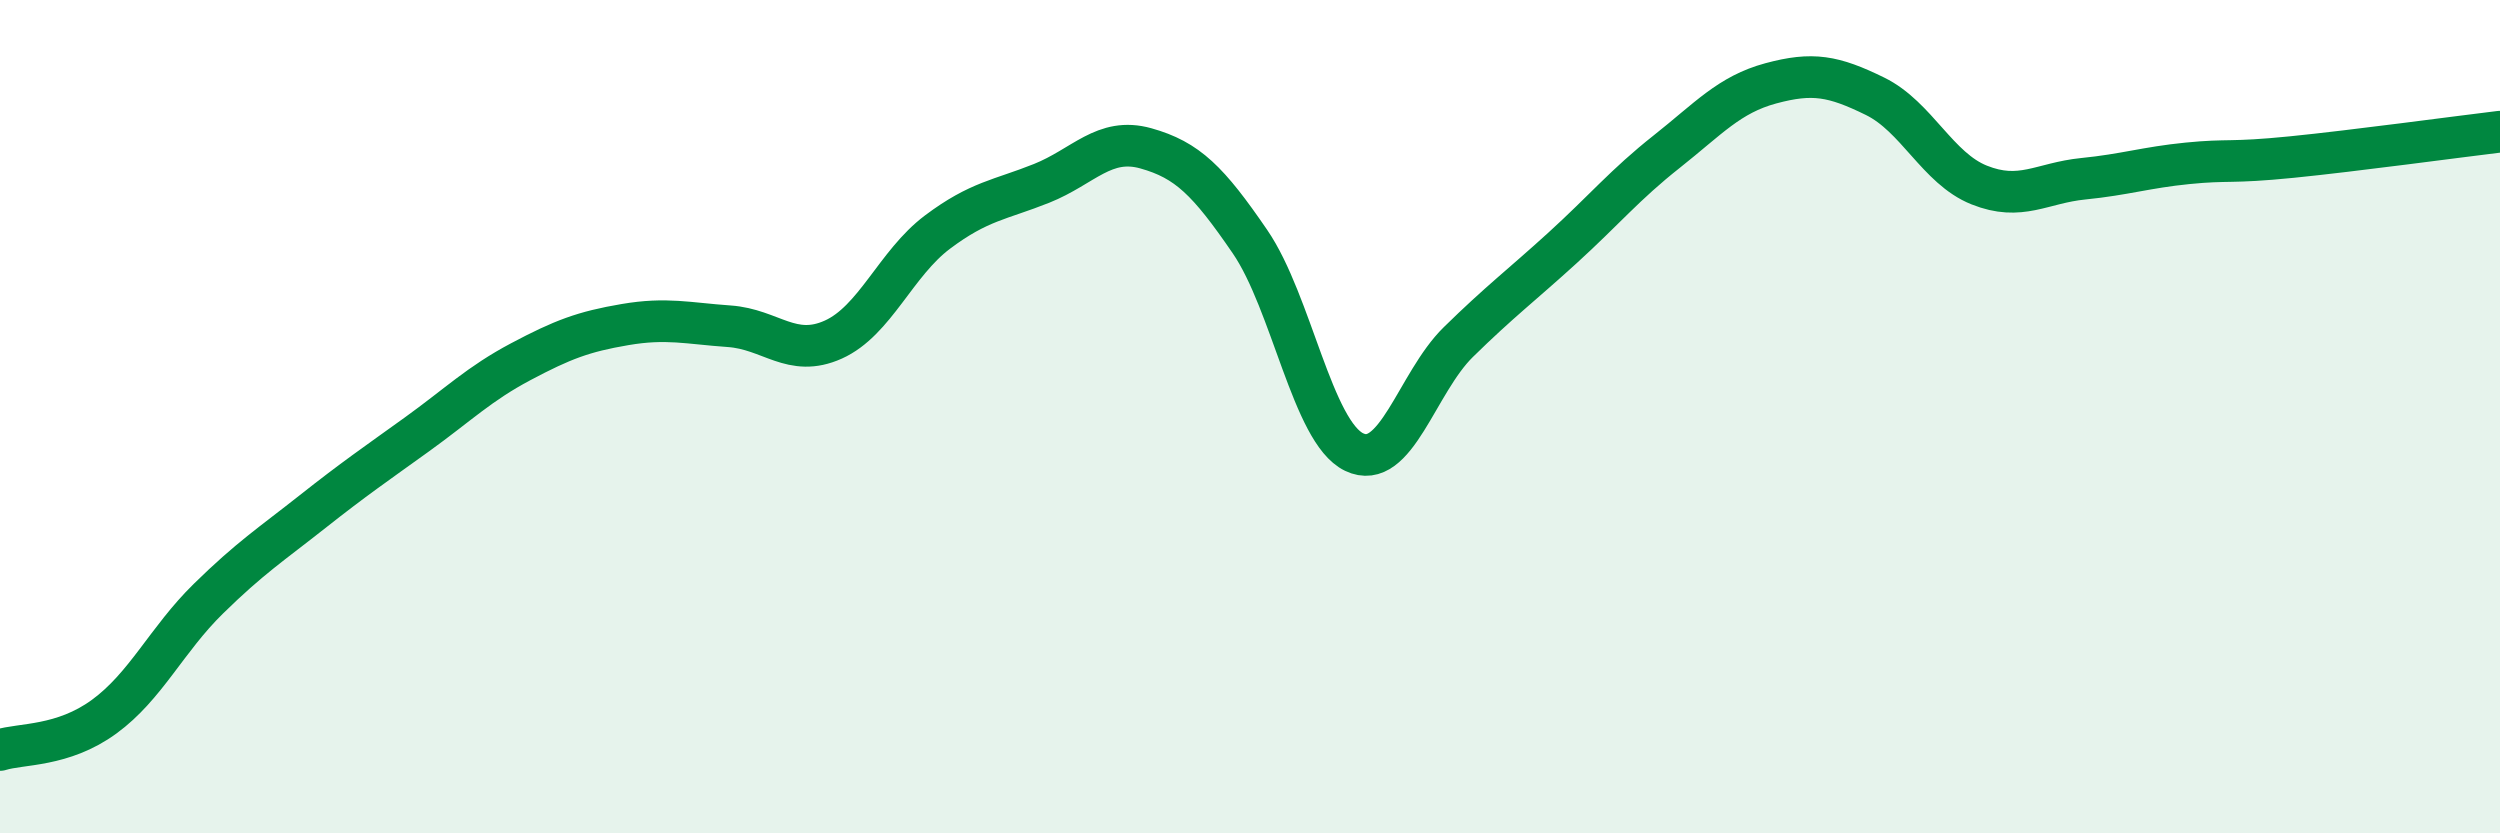 
    <svg width="60" height="20" viewBox="0 0 60 20" xmlns="http://www.w3.org/2000/svg">
      <path
        d="M 0,18 C 0.5,17.84 1.5,17.93 2.5,17.2 C 3.5,16.47 4,15.35 5,14.37 C 6,13.39 6.5,13.07 7.5,12.28 C 8.5,11.49 9,11.15 10,10.43 C 11,9.71 11.5,9.21 12.5,8.68 C 13.5,8.15 14,7.96 15,7.79 C 16,7.62 16.5,7.76 17.5,7.83 C 18.5,7.9 19,8.6 20,8.15 C 21,7.7 21.5,6.32 22.5,5.57 C 23.5,4.82 24,4.8 25,4.4 C 26,4 26.5,3.28 27.5,3.56 C 28.5,3.84 29,4.34 30,5.8 C 31,7.26 31.5,10.37 32.5,10.85 C 33.5,11.33 34,9.19 35,8.21 C 36,7.23 36.5,6.86 37.5,5.95 C 38.5,5.04 39,4.43 40,3.64 C 41,2.85 41.5,2.27 42.5,2 C 43.5,1.73 44,1.82 45,2.31 C 46,2.8 46.5,4.04 47.5,4.44 C 48.5,4.84 49,4.39 50,4.29 C 51,4.19 51.5,4.02 52.5,3.92 C 53.5,3.82 53.5,3.92 55,3.77 C 56.5,3.62 59,3.28 60,3.16L60 20L0 20Z"
        fill="#008740"
        opacity="0.1"
        stroke-linecap="round"
        stroke-linejoin="round"
      />
      <path
        d="M 0,18 C 0.5,17.84 1.5,17.93 2.5,17.2 C 3.5,16.47 4,15.35 5,14.37 C 6,13.39 6.5,13.07 7.5,12.28 C 8.5,11.49 9,11.15 10,10.43 C 11,9.71 11.5,9.21 12.5,8.68 C 13.5,8.15 14,7.96 15,7.79 C 16,7.62 16.5,7.76 17.5,7.83 C 18.5,7.9 19,8.6 20,8.15 C 21,7.7 21.5,6.32 22.5,5.57 C 23.5,4.82 24,4.8 25,4.4 C 26,4 26.5,3.28 27.5,3.56 C 28.5,3.84 29,4.34 30,5.8 C 31,7.26 31.5,10.37 32.5,10.85 C 33.5,11.33 34,9.19 35,8.21 C 36,7.23 36.5,6.86 37.5,5.95 C 38.5,5.04 39,4.43 40,3.64 C 41,2.85 41.5,2.27 42.5,2 C 43.5,1.73 44,1.82 45,2.31 C 46,2.8 46.5,4.04 47.5,4.44 C 48.5,4.84 49,4.39 50,4.29 C 51,4.19 51.5,4.02 52.5,3.92 C 53.5,3.82 53.5,3.92 55,3.77 C 56.5,3.62 59,3.28 60,3.16"
        stroke="#008740"
        stroke-width="1"
        fill="none"
        stroke-linecap="round"
        stroke-linejoin="round"
      />
    </svg>
  